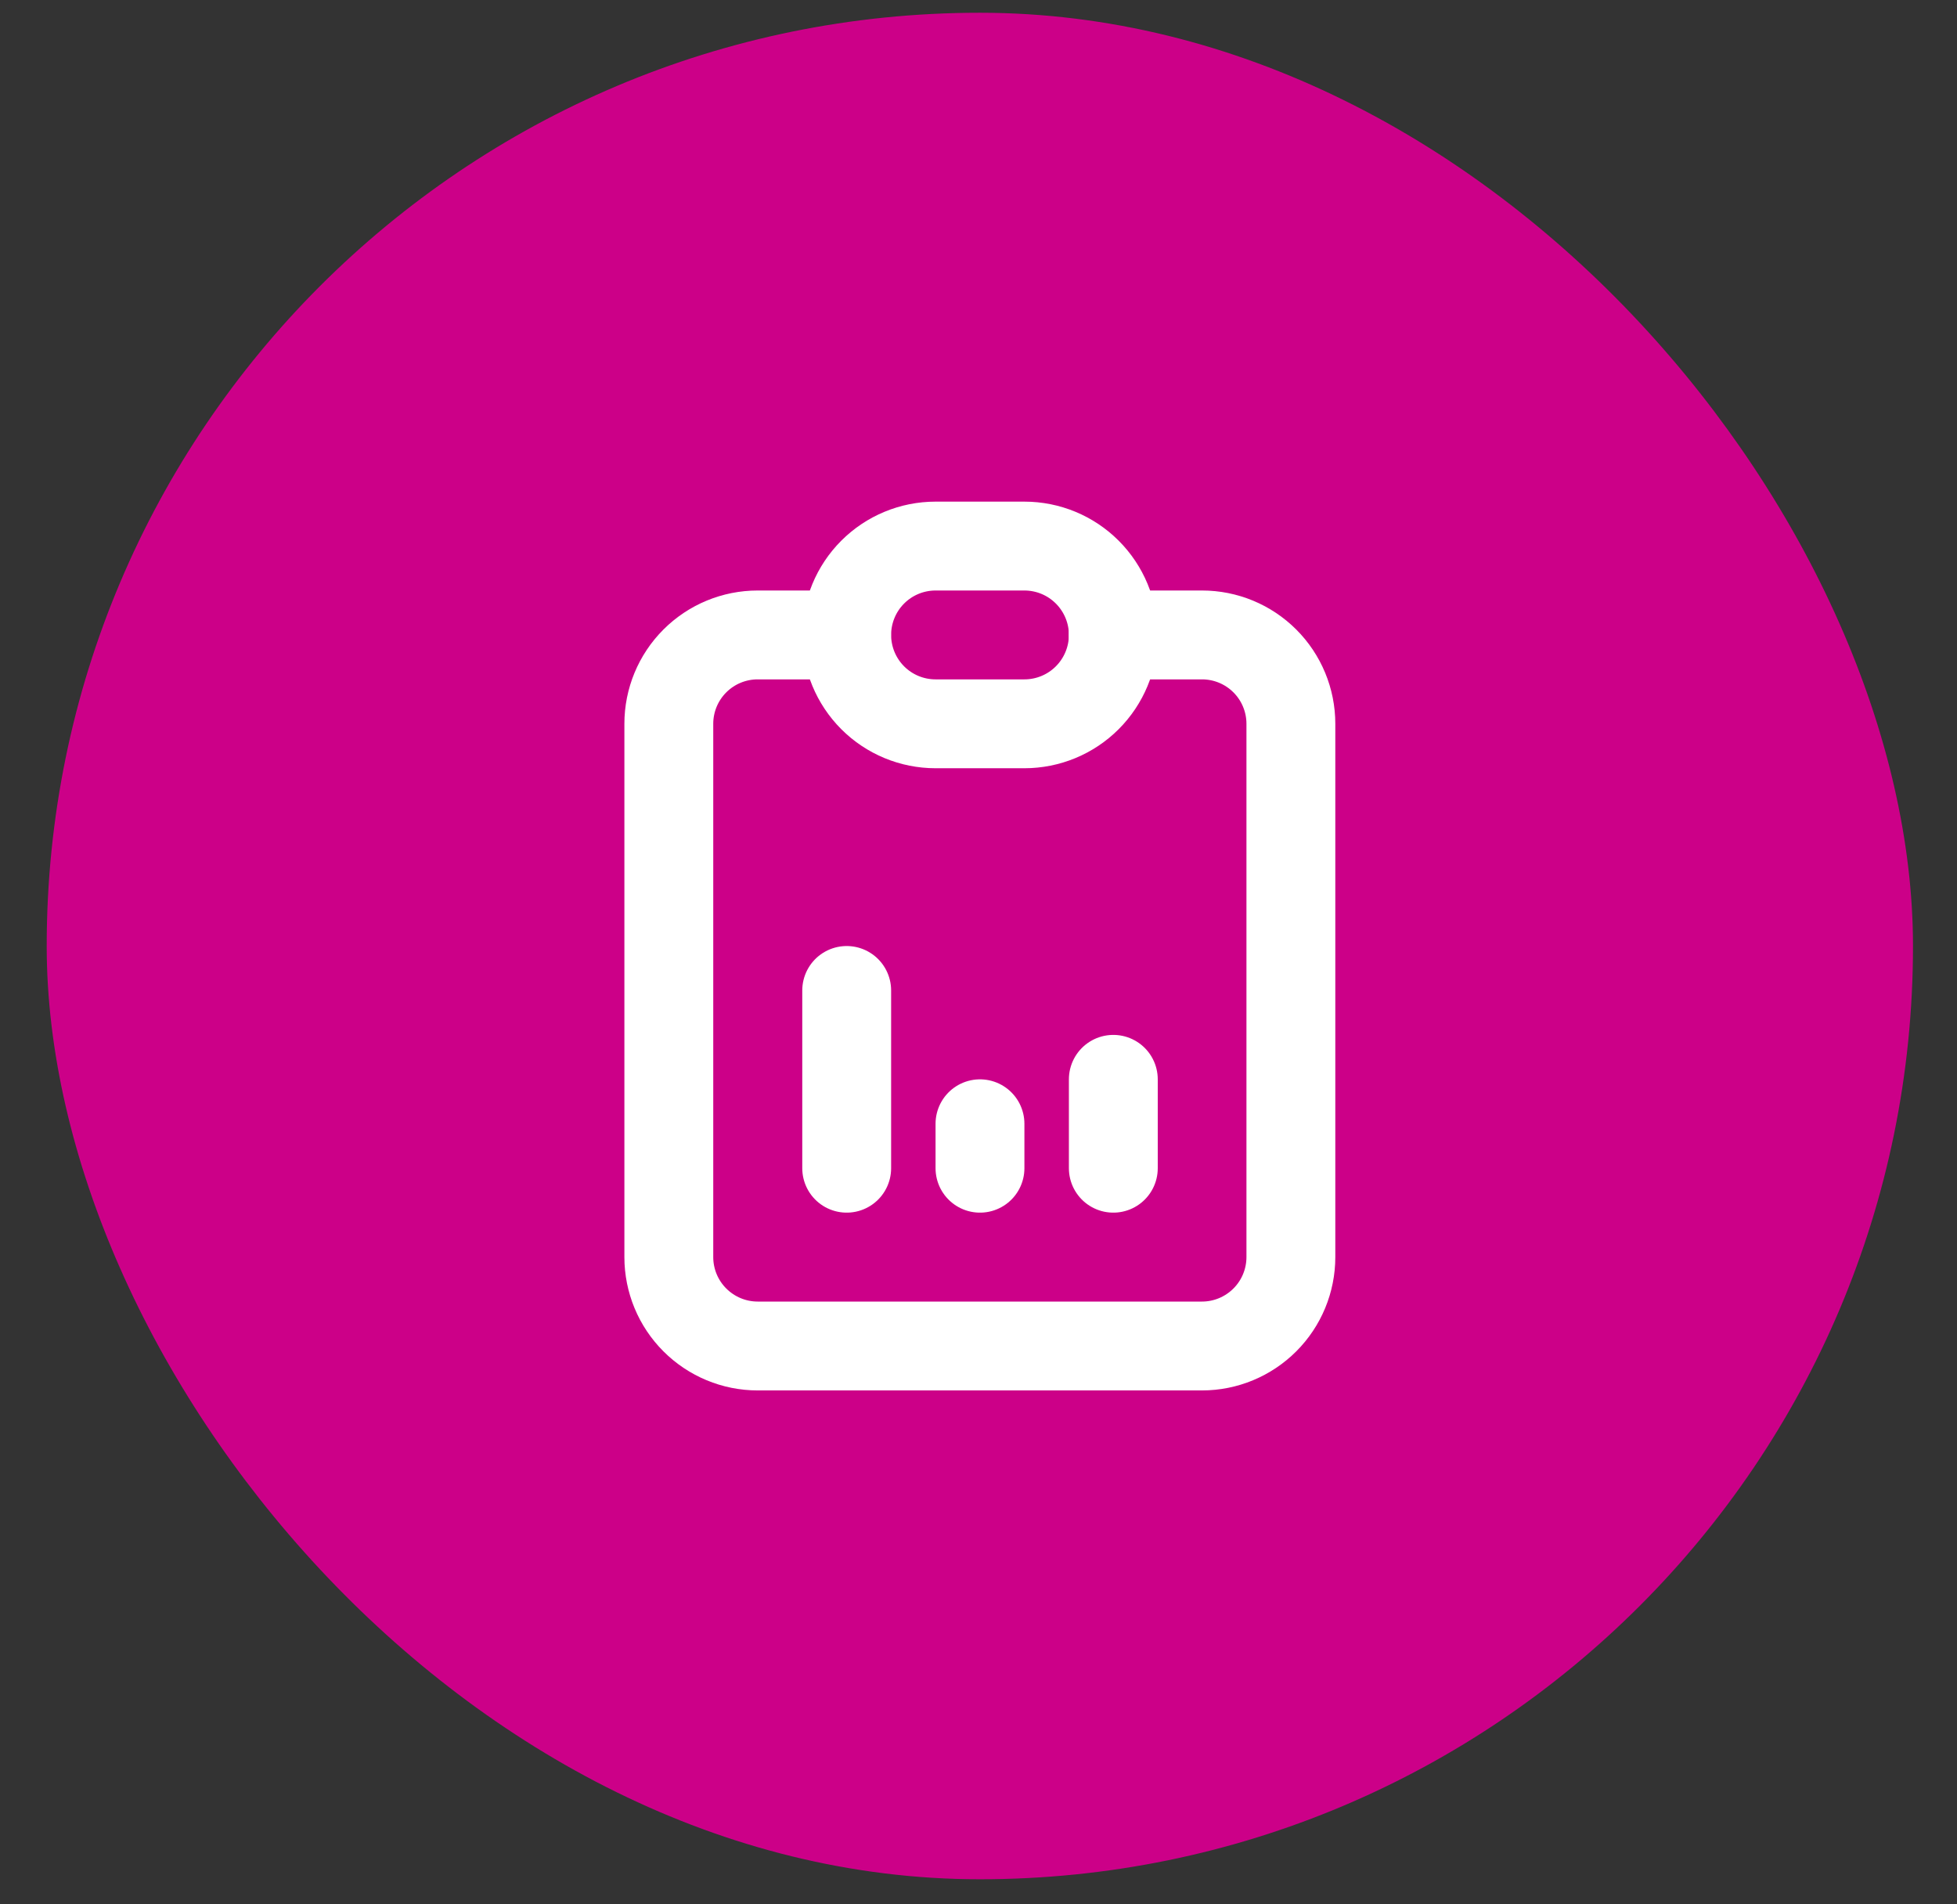 <svg width="37" height="36" viewBox="0 0 37 36" fill="none" xmlns="http://www.w3.org/2000/svg">
<rect x="0" y="0" width="37" height="36" fill="#333333" stroke="none"/>
<rect x="0.883" y="0.241" width="35.285" height="35.285" rx="17.642" fill="#CC0088"/>
<path d="M16.005 12.003H14.325C13.879 12.003 13.452 12.18 13.137 12.495C12.822 12.81 12.645 13.237 12.645 13.683V23.764C12.645 24.21 12.822 24.637 13.137 24.952C13.452 25.267 13.879 25.445 14.325 25.445H22.726C23.172 25.445 23.599 25.267 23.914 24.952C24.229 24.637 24.406 24.21 24.406 23.764V13.683C24.406 13.237 24.229 12.81 23.914 12.495C23.599 12.18 23.172 12.003 22.726 12.003H21.046" stroke="white" stroke-width="1.68" stroke-linecap="round" stroke-linejoin="round"/>
<path d="M16.008 22.084V18.724M18.528 22.084V21.244M21.049 22.084V20.404M16.008 12.003C16.008 11.557 16.185 11.13 16.5 10.815C16.815 10.5 17.242 10.323 17.688 10.323H19.368C19.814 10.323 20.241 10.5 20.556 10.815C20.871 11.13 21.049 11.557 21.049 12.003C21.049 12.448 20.871 12.876 20.556 13.191C20.241 13.506 19.814 13.683 19.368 13.683H17.688C17.242 13.683 16.815 13.506 16.5 13.191C16.185 12.876 16.008 12.448 16.008 12.003Z" stroke="white" stroke-width="1.68" stroke-linecap="round" stroke-linejoin="round"/>
</svg>
